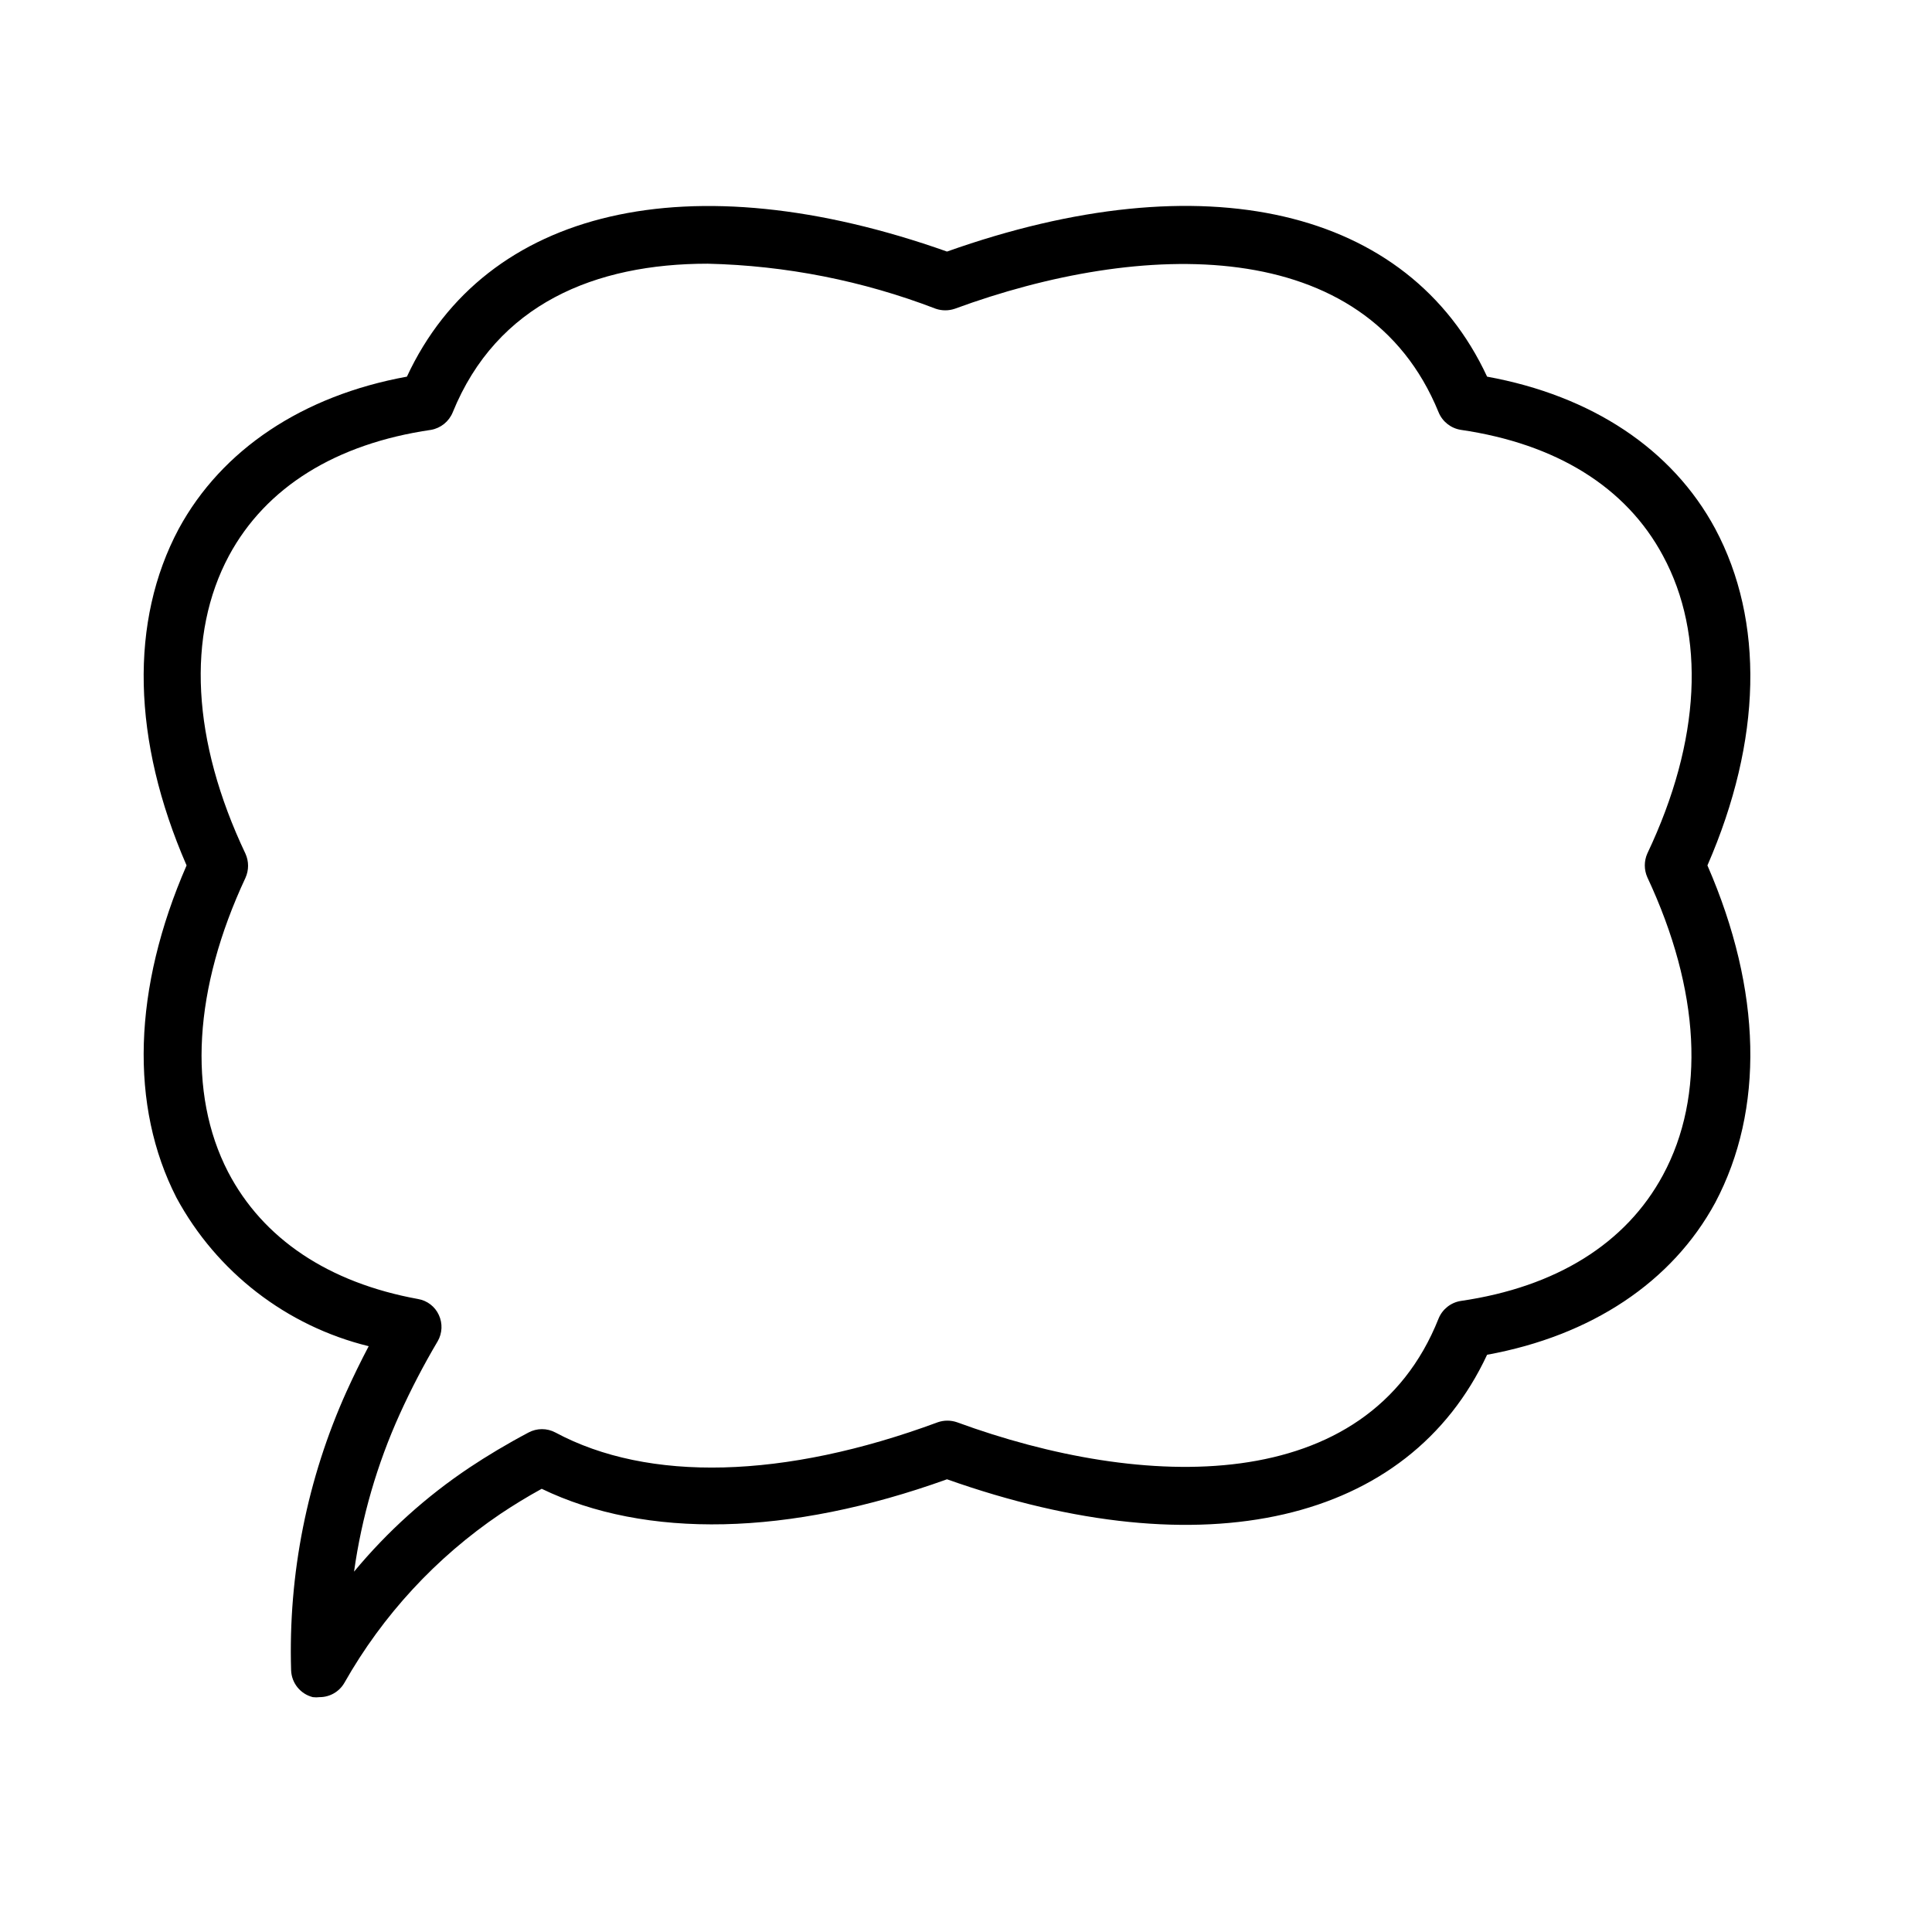 <?xml version="1.0" encoding="UTF-8"?>
<!-- Uploaded to: SVG Find, www.svgfind.com, Generator: SVG Find Mixer Tools -->
<svg fill="#000000" width="800px" height="800px" version="1.1" viewBox="144 144 512 512" xmlns="http://www.w3.org/2000/svg">
 <path d="m190.77 461.41c10.664 19.715 29.164 34.008 50.938 39.348-2.168 4.133-4.082 8.062-5.793 11.84h-0.004c-10.5 23.238-15.547 48.57-14.762 74.059 0.125 3.383 2.465 6.277 5.746 7.102 0.602 0.078 1.211 0.078 1.812 0 2.703 0.004 5.199-1.438 6.551-3.777 10.145-17.922 24.301-33.254 41.363-44.789 3.324-2.215 6.902-4.434 10.934-6.648 27.555 13.301 65.441 12.594 107.41-2.519 68.113 24.133 122.32 11.586 143.13-33 27.66-5.039 49.07-19.297 60.457-40.305 13.047-24.637 12.395-56.176-2.066-89.375 14.461-33.203 15.113-64.789 2.066-89.227-11.387-21.16-32.797-35.266-60.457-40.305-20.809-44.738-75.02-57.332-143.13-33.148-68.117-24.133-122.32-11.59-143.13 33.148-27.66 5.039-49.07 19.348-60.457 40.305-13.047 24.438-12.395 56.023 2.066 89.227-14.207 32.598-15.113 63.781-2.672 88.066zm13.906-170.14c9.773-18.137 28.312-29.676 53.555-33.352 2.582-0.461 4.75-2.211 5.742-4.637 11.688-28.766 37.836-39.398 67.562-39.398 20.688 0.477 41.141 4.516 60.457 11.941 1.633 0.555 3.406 0.555 5.039 0 49.223-18.086 108.82-20.152 128.22 27.457 1.023 2.469 3.254 4.223 5.894 4.637 25.191 3.68 43.781 15.113 53.555 33.352 11.336 20.957 10.078 48.969-4.133 78.898v-0.004c-0.902 2.019-0.902 4.328 0 6.348 14.008 29.926 15.469 57.938 4.133 78.898-9.773 18.137-28.312 29.676-53.555 33.352-2.641 0.41-4.871 2.168-5.894 4.637-18.895 47.66-78.445 45.543-127.66 27.508-1.637-0.559-3.406-0.559-5.039 0-40.809 15.113-76.781 15.922-101.37 2.719-2.219-1.184-4.883-1.184-7.106 0-5.894 3.125-10.984 6.195-15.617 9.27-11.492 7.672-21.812 16.973-30.633 27.609 2.027-14.41 6.098-28.457 12.094-41.715 3.004-6.629 6.367-13.086 10.074-19.348 1.227-2.129 1.34-4.723 0.305-6.953-1.016-2.231-3.074-3.816-5.492-4.231-23.781-4.332-41.16-15.973-50.383-33.703-10.73-20.809-9.117-48.516 4.637-77.938v-0.004c0.906-2.019 0.906-4.328 0-6.348-14.258-30.027-15.617-58.039-4.383-78.996z"/>
</svg>